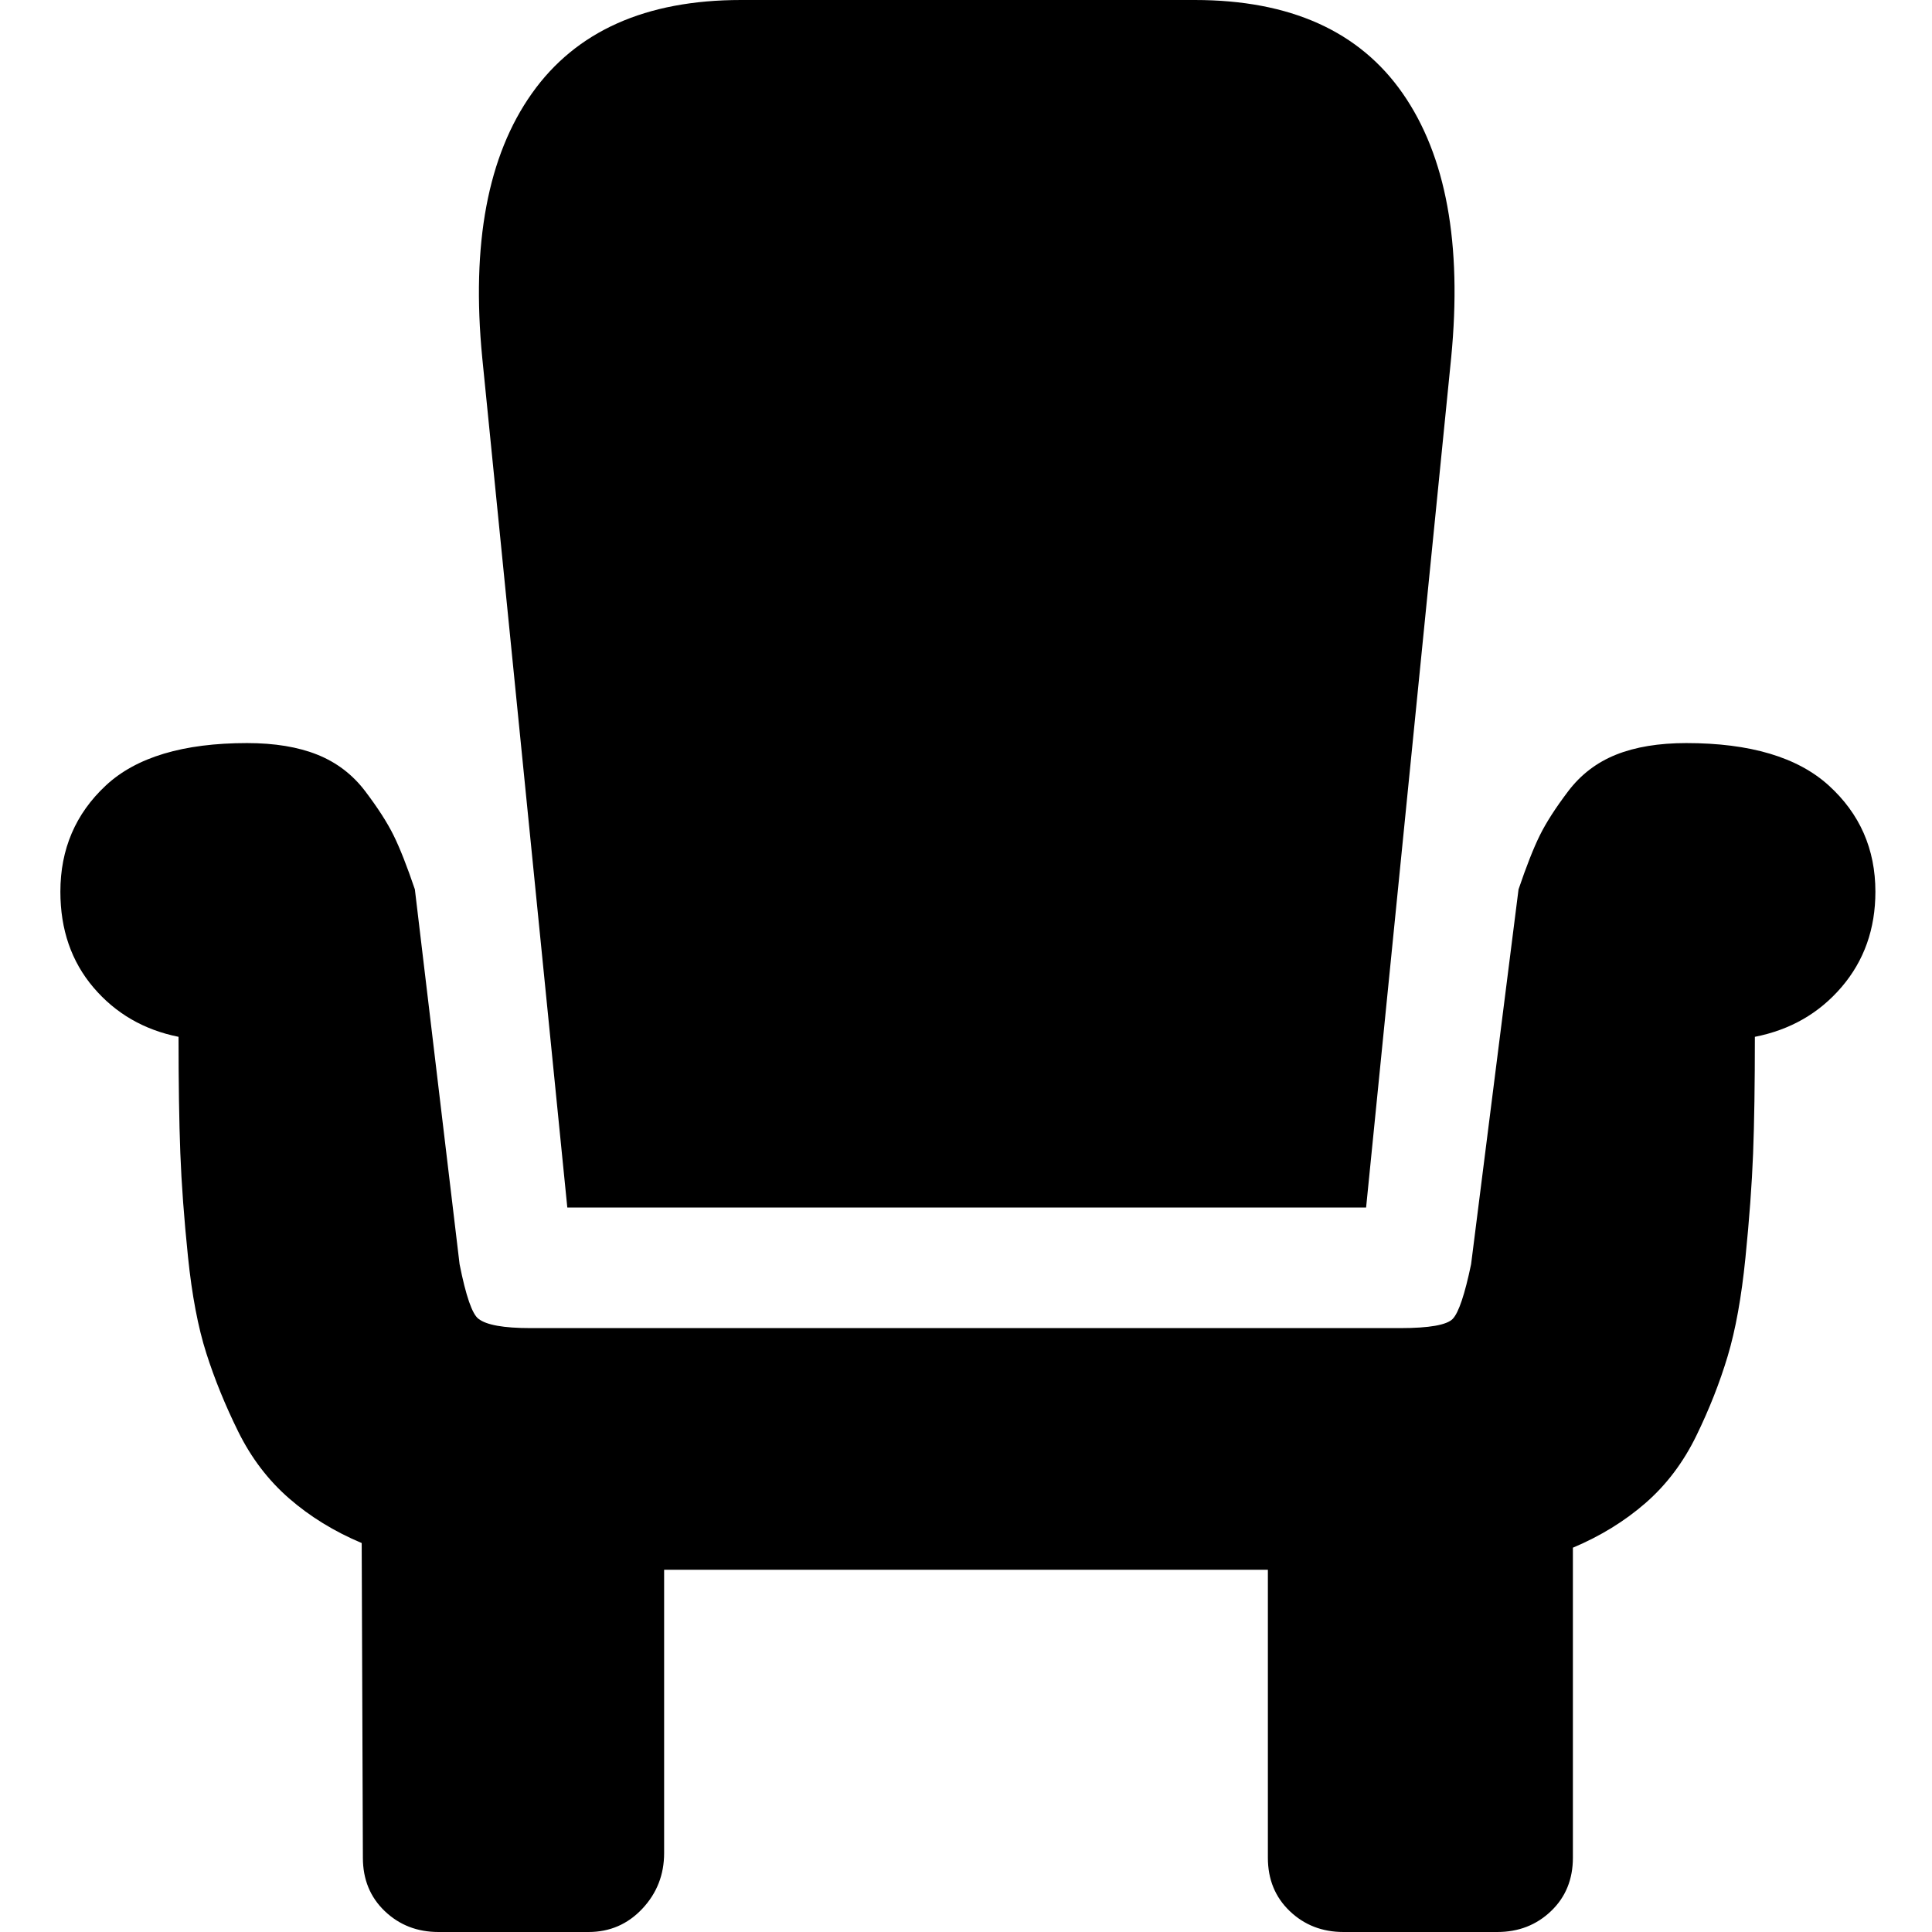 <?xml version="1.0" encoding="utf-8"?><!-- Uploaded to: SVG Repo, www.svgrepo.com, Generator: SVG Repo Mixer Tools -->
<svg width="800px" height="800px" viewBox="-16 0 512 512" version="1.1" xmlns="http://www.w3.org/2000/svg"><path fill="#000000" d="M134.342 320H346.032L368.579 94.769C371.501 64.615 367.222 41.282 355.74 24.769C344.257 8.256 325.886 0 300.625 0H180.375C155.114 0 136.638 8.256 124.947 24.769C113.256 41.282 108.872 64.615 111.795 94.769L134.342 320ZM320 416H160V491.077C160 496.82 158.069 501.743 154.207 505.846C150.345 509.949 145.595 512 139.958 512L100.208 512C94.572 512 89.822 510.154 85.96 506.461C82.098 502.769 80.167 498.051 80.167 492.308L79.853 408.923C72.547 405.846 66.127 401.897 60.595 397.077C55.062 392.256 50.574 386.359 47.129 379.384C43.685 372.41 40.866 365.487 38.674 358.615C36.482 351.743 34.864 343.231 33.82 333.077C32.776 322.923 32.098 313.743 31.785 305.538C31.472 297.333 31.315 287.077 31.315 274.769C22.129 272.923 14.614 268.564 8.768 261.692C2.923 254.82 0 246.359 0 236.308C0 225.026 4.019 215.641 12.056 208.154C20.094 200.667 32.568 196.923 49.478 196.923C56.785 196.923 62.996 197.949 68.11 200C73.225 202.051 77.453 205.282 80.793 209.692C84.133 214.103 86.638 218 88.309 221.385C89.979 224.769 91.858 229.538 93.945 235.692L105.797 335.038C107.467 343.449 109.137 348.269 110.807 349.5C112.895 351.141 117.488 351.961 124.586 351.961H355.065C362.789 351.961 367.434 351.141 369 349.5C370.566 347.859 372.184 343.038 373.854 335.038L386.428 235.692C388.516 229.538 390.395 224.769 392.065 221.385C393.735 218 396.24 214.103 399.581 209.692C402.921 205.282 407.149 202.051 412.263 200C417.378 197.949 423.589 196.923 430.896 196.923C447.806 196.923 460.384 200.667 468.631 208.154C476.877 215.641 481 225.026 481 236.308C481 246.154 478.025 254.564 472.075 261.538C466.125 268.513 458.453 272.923 449.059 274.769C449.059 287.282 448.902 297.59 448.589 305.692C448.276 313.795 447.597 323.025 446.553 333.384C445.51 343.743 443.944 352.41 441.856 359.384C439.768 366.359 437.002 373.384 433.558 380.461C430.113 387.538 425.624 393.487 420.092 398.308C414.56 403.128 408.14 407.077 400.833 410.154V492.308C400.833 498.051 398.902 502.769 395.04 506.461C391.178 510.154 386.428 512 380.792 512H340.042C334.405 512 329.655 510.154 325.793 506.461C321.931 502.769 320 498.051 320 492.308V416Z"></path></svg>
